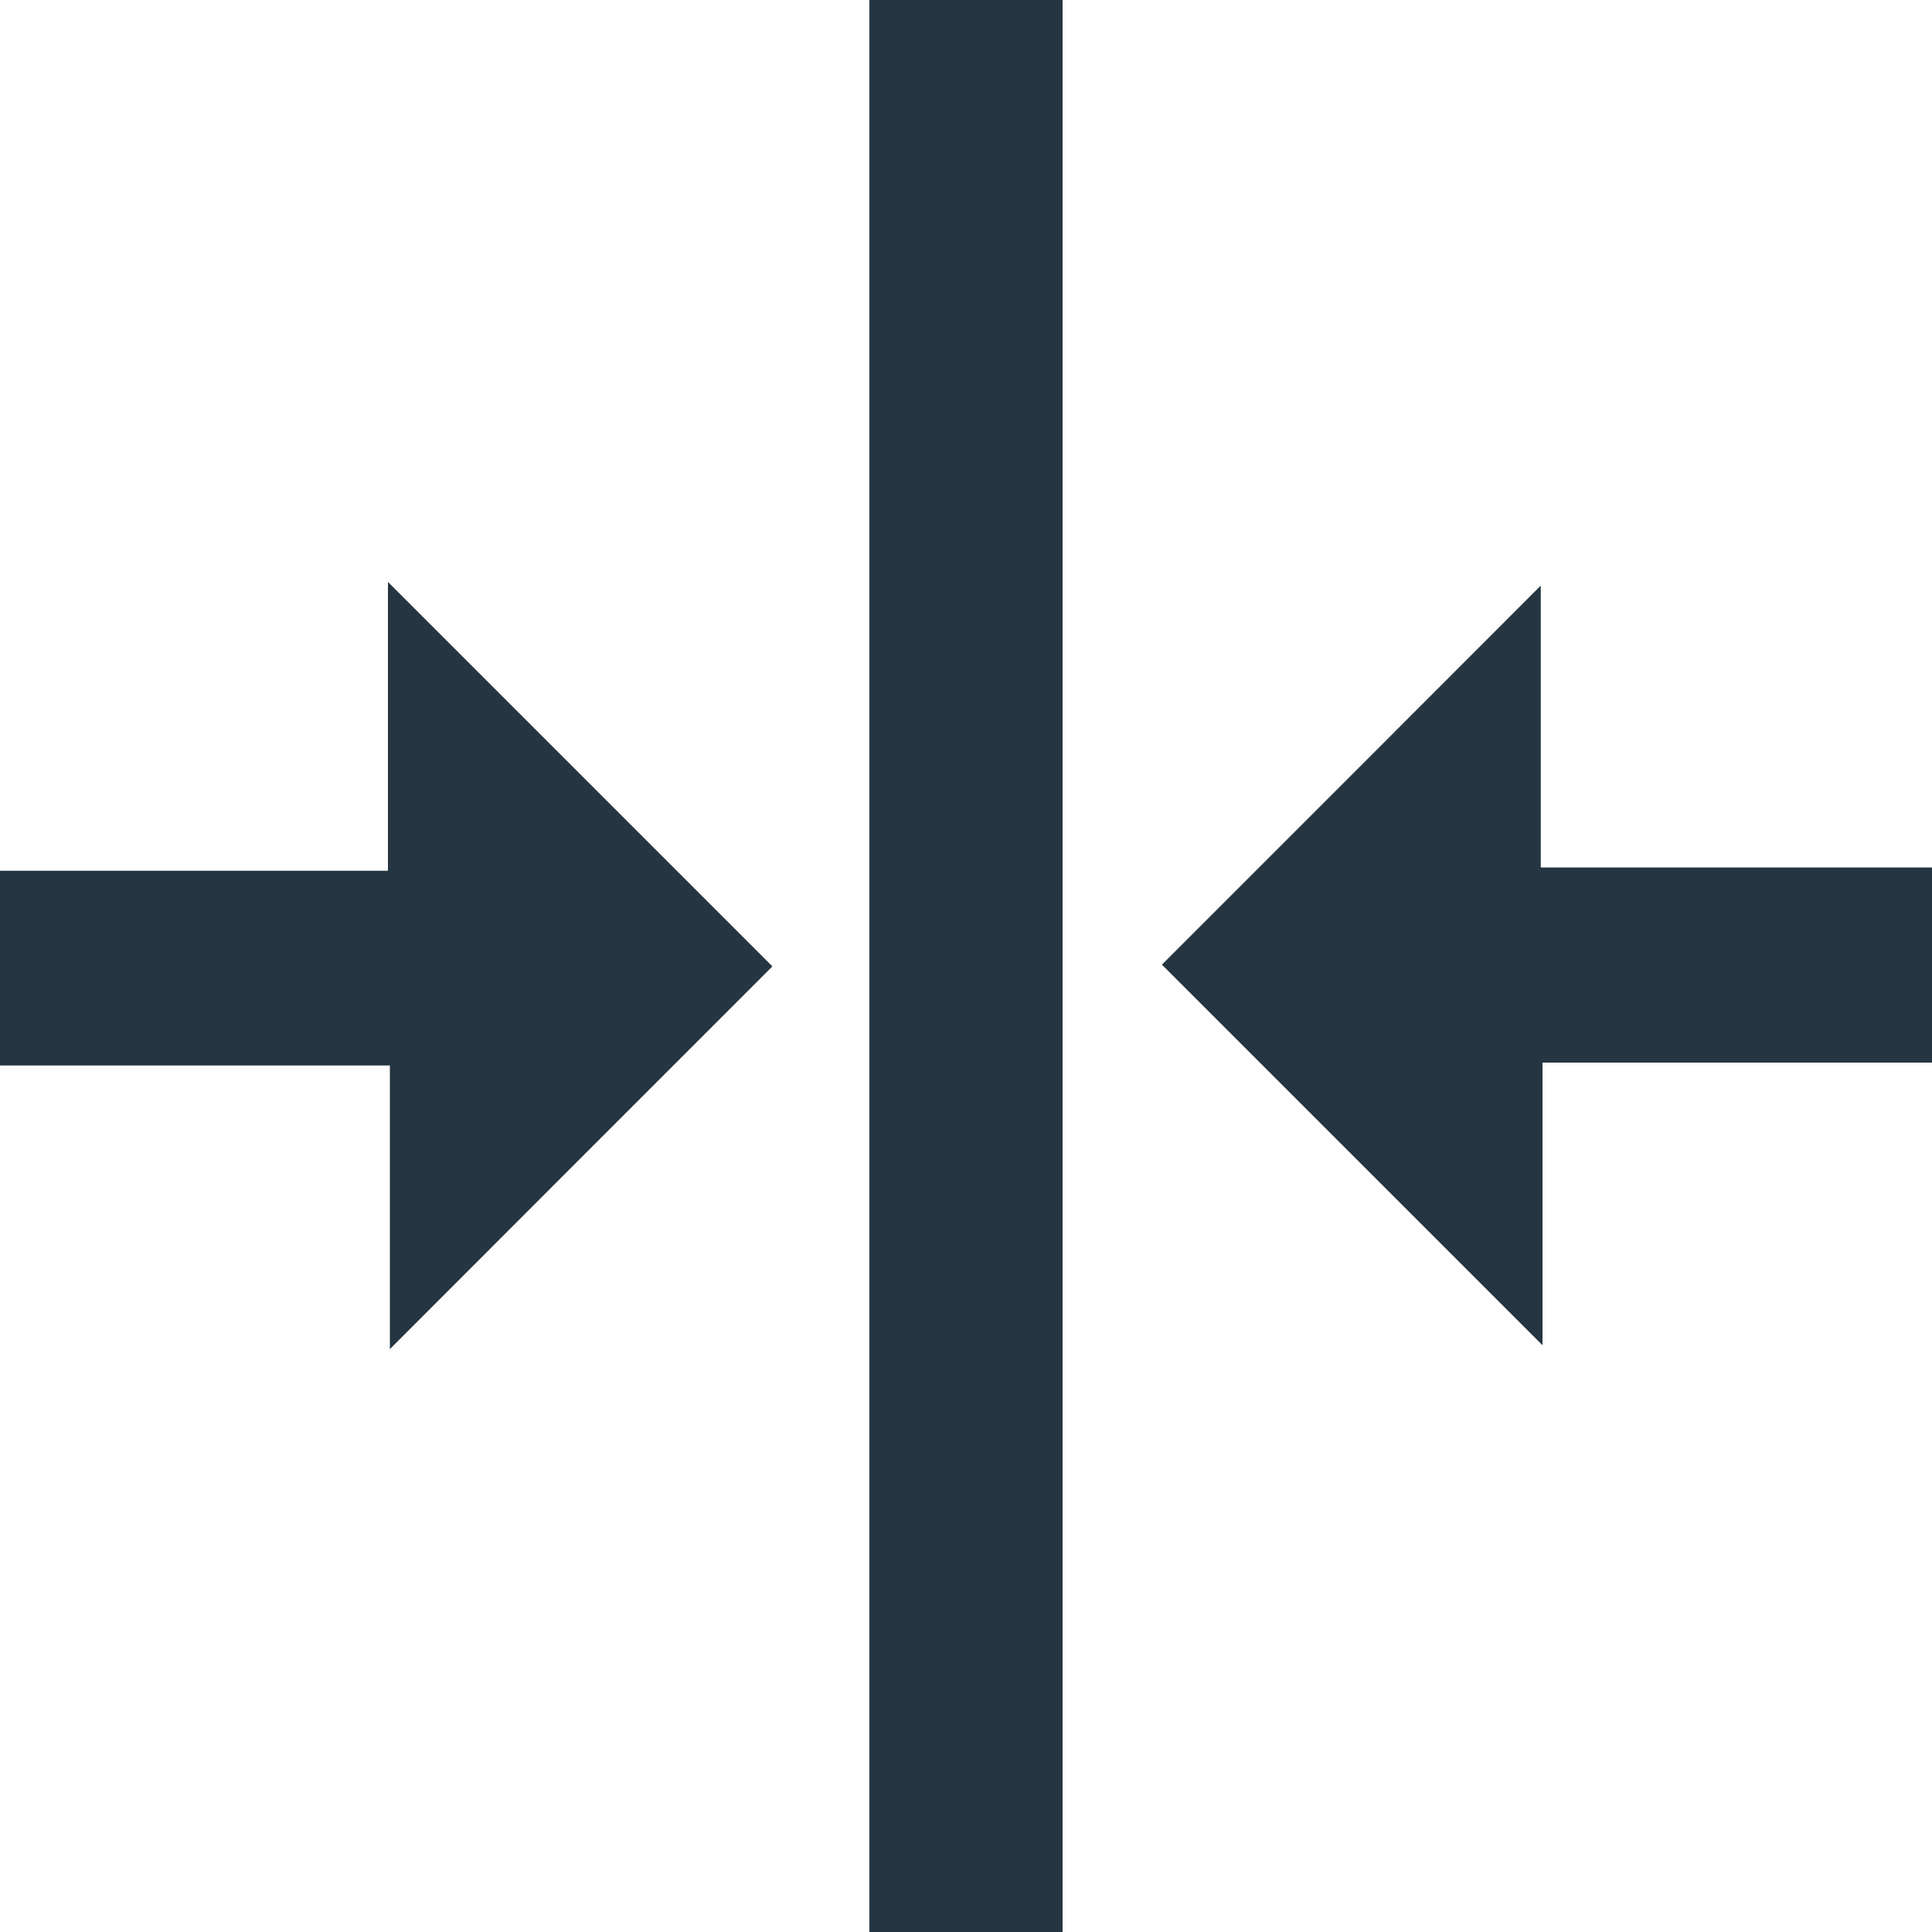 <?xml version="1.0" encoding="UTF-8"?><svg id="Layer_1" xmlns="http://www.w3.org/2000/svg" viewBox="0 0 100 100"><defs><style>.cls-1{fill:#253642;}</style></defs><path class="cls-1" d="m45,0h10v100h-10V0Z"/><path class="cls-1" d="m100,44.9v10.1h-20.16v14.63c-6.59-6.59-13.2-13.2-19.7-19.7,6.38-6.38,13-13,19.61-19.62v14.59h20.25Z"/><path class="cls-1" d="m20.08,30.12c6.79,6.79,13.39,13.39,19.9,19.9-6.56,6.56-13.17,13.17-19.8,19.81v-14.68H0v-10.08h20.08v-14.95Z"/></svg>